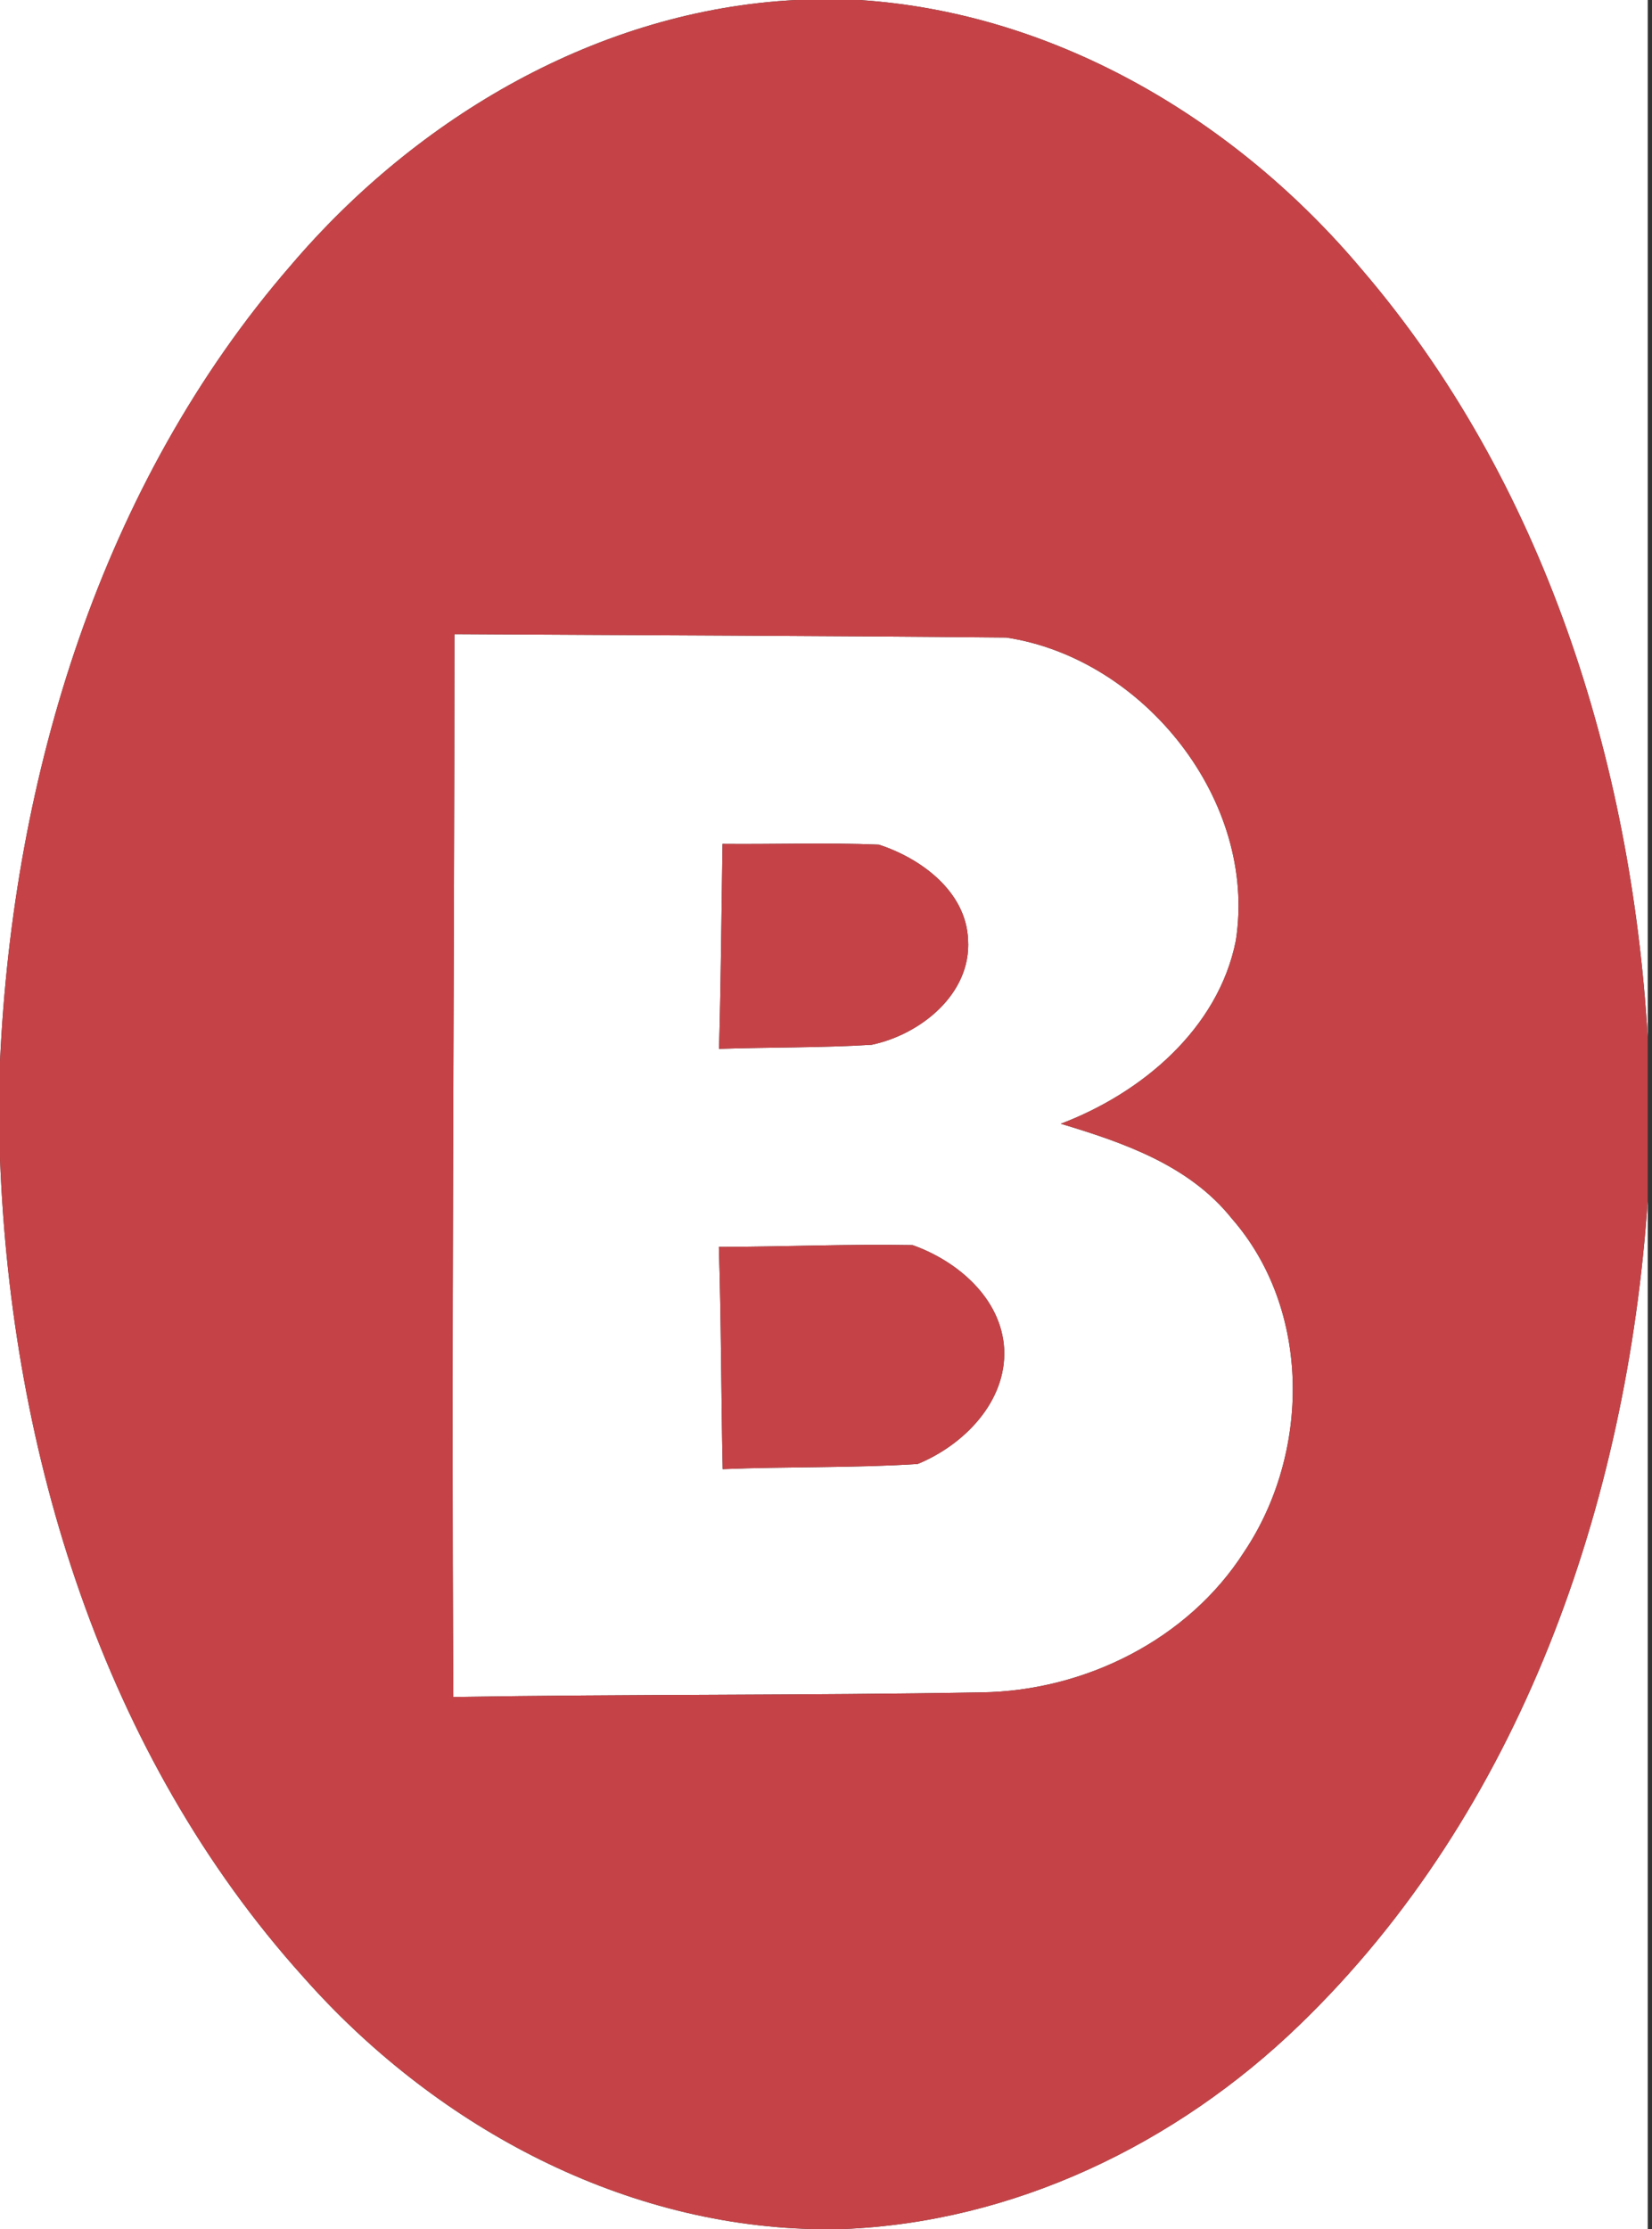 <svg width="258" height="348" viewBox="0 0 258 348" fill="none" xmlns="http://www.w3.org/2000/svg">
<rect x="0" y="0" width="258" height="348" fill="#333333" stroke="none"/>
<g clip-path="url(#clip0_483_3570)">
<path d="M0 0H124.347C93.547 1.547 65.187 18.24 45.467 41.373C15.773 75.587 2.027 121.107 0 165.787V0Z" fill="white"/>
<path d="M134.2 0H257.334V161.947C254.774 118.827 241.08 75.173 212.627 42.013C193.08 18.773 164.894 1.973 134.2 0Z" fill="white"/>
<path d="M70.973 99C99.707 99.173 128.44 99.253 157.16 99.533C178.64 102.787 196.427 125.027 193 146.88C190.253 160.64 178.28 170.667 165.667 175.44C175.467 178.387 185.747 181.92 192.387 190.253C204.853 204.52 204.627 226.907 194.293 242.293C185.52 256.013 169.36 264 153.253 264.213C125.773 264.707 98.28 264.48 70.8 264.933C70.467 209.627 70.96 154.307 70.973 99ZM112.293 163.747C120.24 163.48 128.213 163.6 136.147 163.107C143.747 161.507 151.707 155.187 151.187 146.72C150.893 139.187 143.853 134.013 137.253 131.867C129.12 131.52 120.973 131.827 112.84 131.747C112.667 142.413 112.6 153.08 112.293 163.747ZM112.267 194.667C112.64 206.227 112.613 217.8 112.867 229.36C123 228.947 133.187 229.2 143.307 228.56C150.48 225.627 157.227 218.853 156.827 210.587C156.387 202.693 149.533 196.867 142.52 194.387C132.453 194.2 122.36 194.653 112.267 194.667Z" fill="white"/>
<path d="M0 180.773C1.72 226.827 16.093 273.947 47.373 308.653C67.48 331.4 96.24 347.28 127 348H0V180.773Z" fill="white"/>
<path d="M202.84 316.24C237.507 282.854 254.107 234.654 257.333 187.44V348H131.533C158.307 347 183.72 334.707 202.84 316.24Z" fill="white"/>
<path d="M124.347 0H134.2C164.893 1.973 193.08 18.773 212.627 42.013C241.08 75.173 254.773 118.827 257.333 161.947V187.44C254.107 234.653 237.507 282.853 202.84 316.24C183.72 334.707 158.307 347 131.533 348H127C96.24 347.28 67.48 331.4 47.373 308.653C16.093 273.947 1.72 226.827 0 180.773V165.787C2.027 121.107 15.773 75.587 45.467 41.373C65.187 18.24 93.547 1.547 124.347 0ZM70.973 99C70.96 154.307 70.467 209.627 70.8 264.933C98.28 264.48 125.773 264.707 153.253 264.213C169.36 264 185.52 256.013 194.293 242.293C204.627 226.907 204.853 204.52 192.387 190.253C185.747 181.92 175.467 178.387 165.667 175.44C178.28 170.667 190.253 160.64 193 146.88C196.427 125.027 178.64 102.787 157.16 99.533C128.44 99.253 99.707 99.173 70.973 99Z" fill="#C54347"/>
<path d="M112.293 163.747C112.6 153.08 112.667 142.413 112.84 131.747C120.973 131.827 129.12 131.52 137.253 131.867C143.853 134.013 150.893 139.187 151.187 146.72C151.707 155.187 143.747 161.507 136.147 163.107C128.213 163.6 120.24 163.48 112.293 163.747Z" fill="#C54347"/>
<path d="M112.267 194.667C122.36 194.653 132.453 194.2 142.52 194.387C149.533 196.867 156.387 202.693 156.827 210.587C157.227 218.853 150.48 225.627 143.307 228.56C133.187 229.2 123 228.947 112.867 229.36C112.613 217.8 112.64 206.227 112.267 194.667Z" fill="#C54347"/>
</g>
<defs>
<clipPath id="clip0_483_3570">
<rect width="257.333" height="348" fill="white"/>
</clipPath>
</defs>
</svg>
